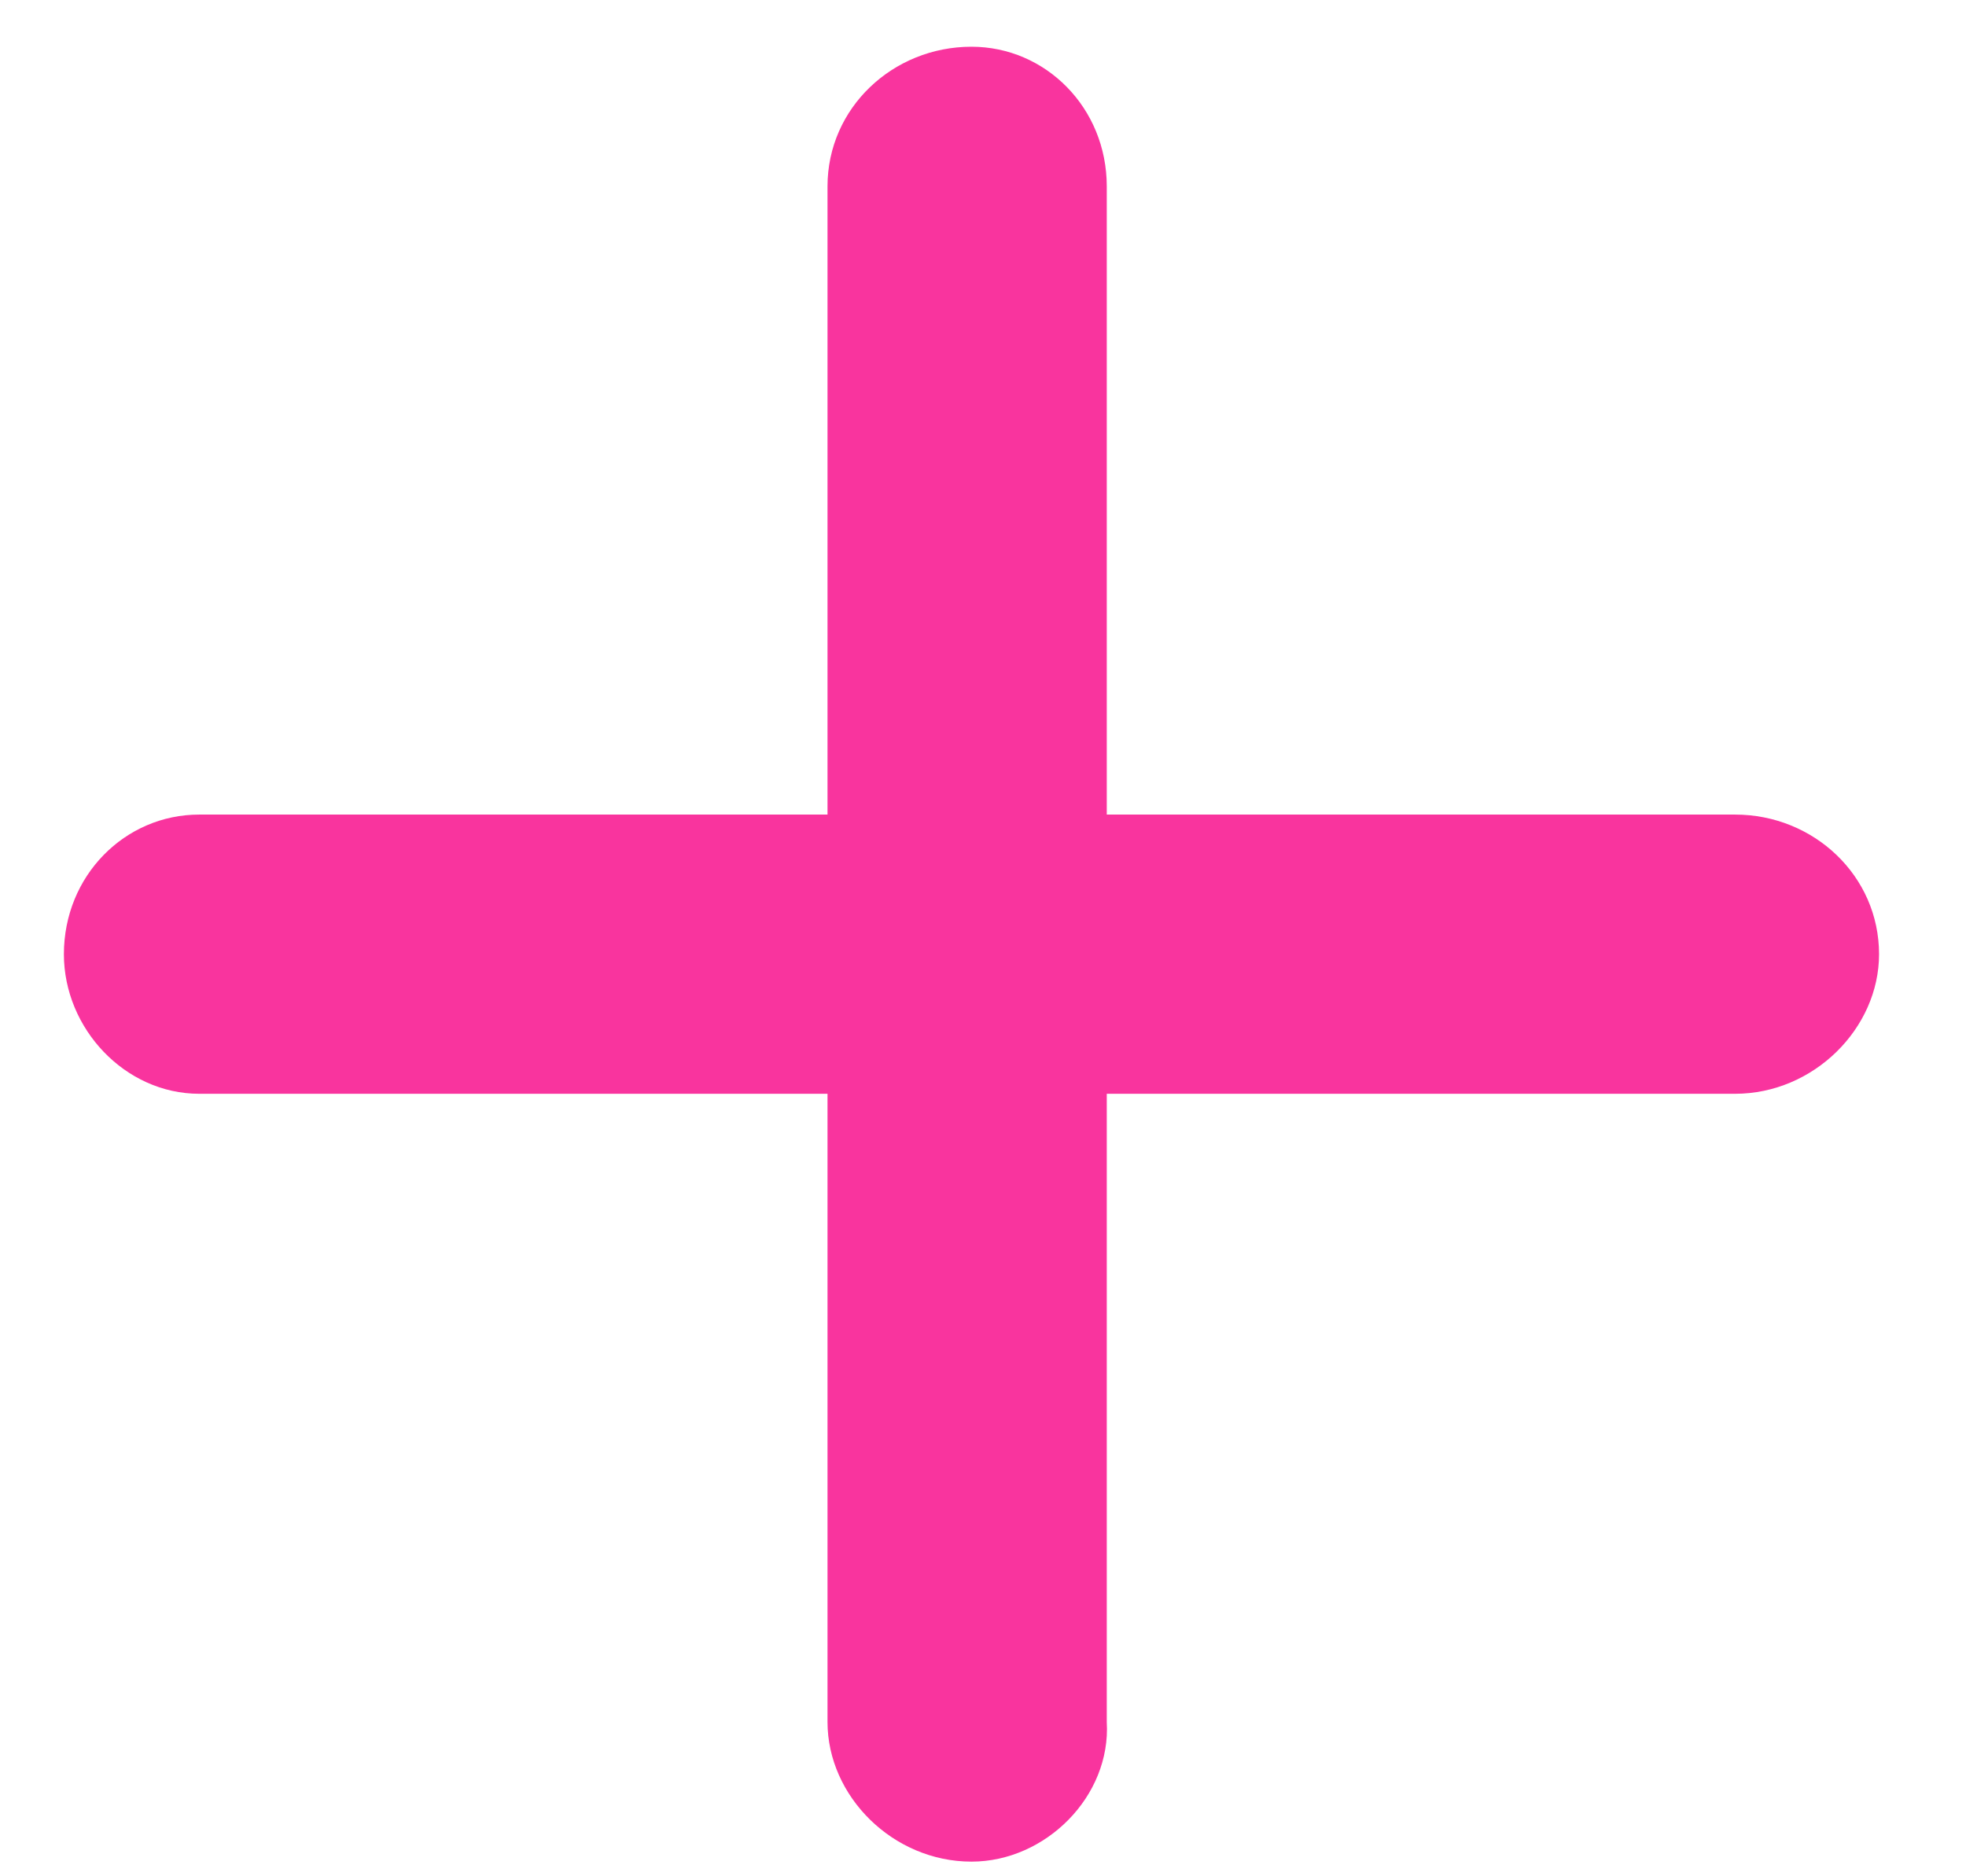 <?xml version="1.0" encoding="UTF-8"?> <svg xmlns="http://www.w3.org/2000/svg" width="22" height="21" viewBox="0 0 22 21" fill="none"> <path d="M10.871 20.836C9.992 20.836 9.26 20.104 9.26 19.273L9.26 12.242L2.229 12.242C1.398 12.242 0.715 11.51 0.715 10.68C0.715 9.801 1.398 9.117 2.229 9.117L9.26 9.117L9.26 2.086C9.26 1.207 9.992 0.523 10.871 0.523C11.701 0.523 12.385 1.207 12.385 2.086L12.385 9.117L19.416 9.117C20.295 9.117 21.027 9.801 21.027 10.68C21.027 11.51 20.295 12.242 19.416 12.242L12.385 12.242L12.385 19.273C12.434 20.104 11.701 20.836 10.871 20.836Z" fill="#F9349E"></path> </svg> 